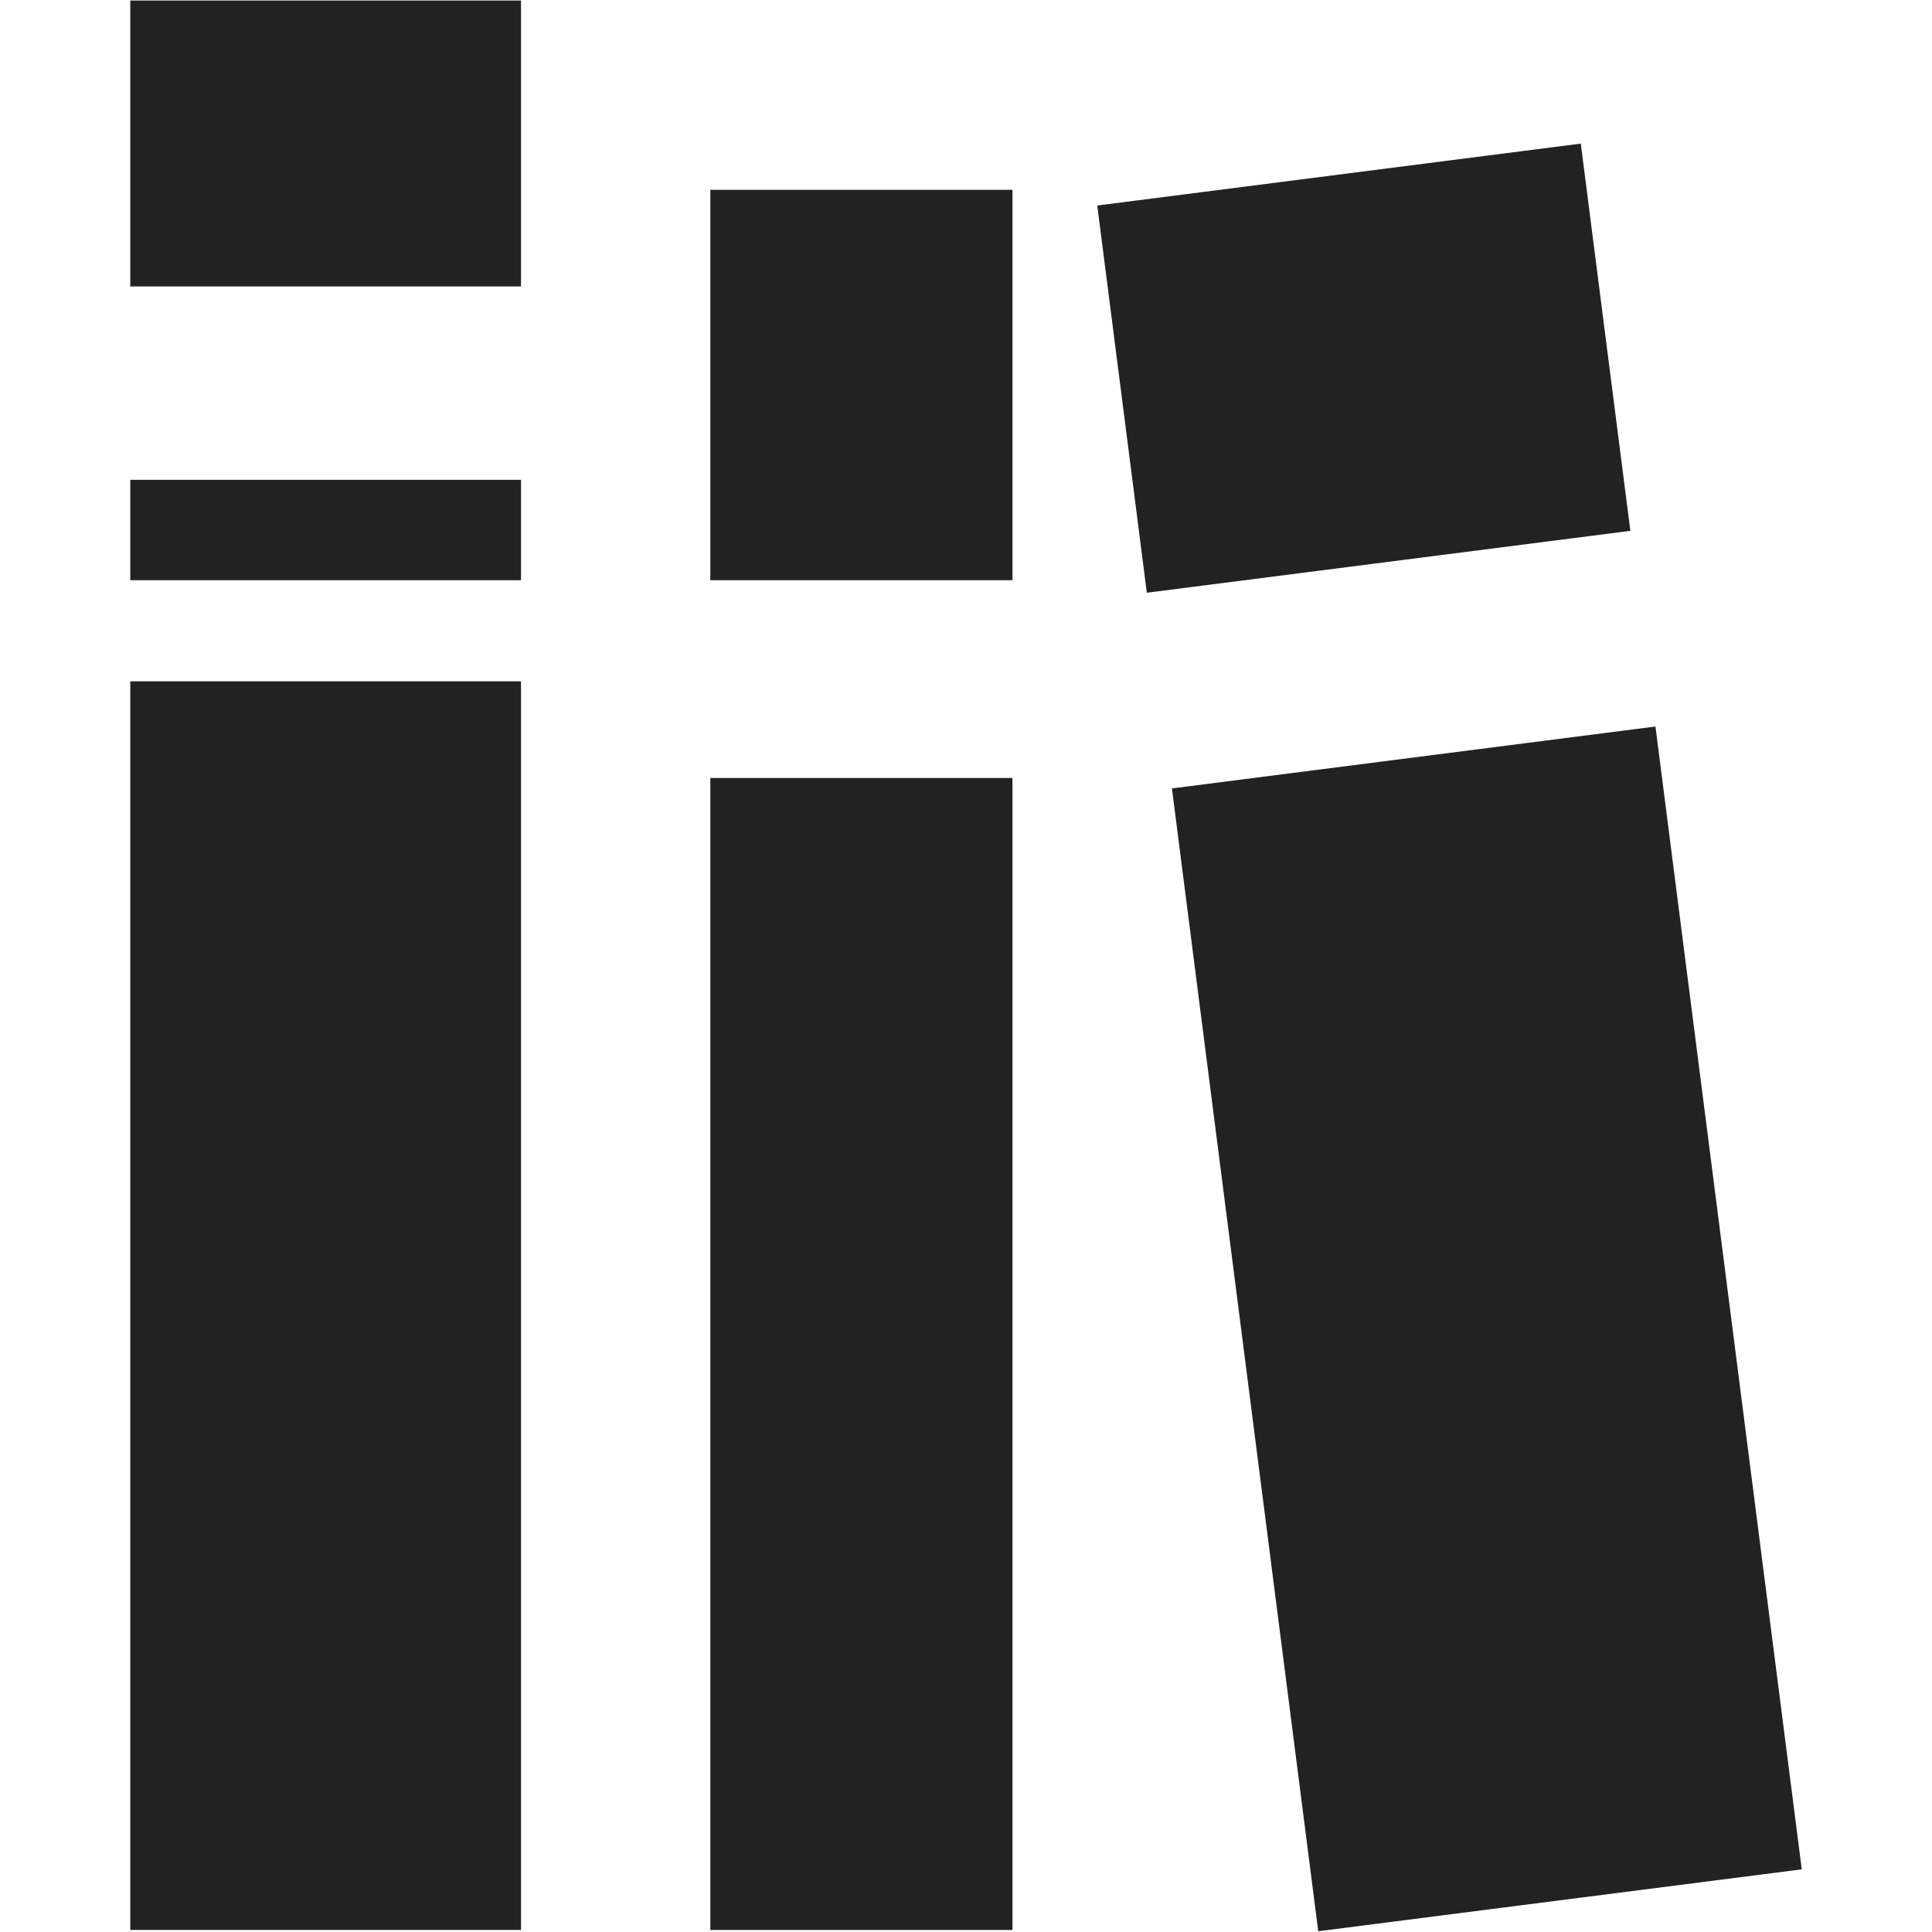 <?xml version="1.0"?>
<!DOCTYPE svg PUBLIC '-//W3C//DTD SVG 1.1//EN' 'http://www.w3.org/Graphics/SVG/1.1/DTD/svg11.dtd'>
<svg enable-background="new 0 0 48 48" height="48px" version="1.1" viewBox="0 0 48 48" width="48px"
    xml:space="preserve" xmlns="http://www.w3.org/2000/svg"
    xmlns:xlink="http://www.w3.org/1999/xlink"><g id="Layer_3"><g><g><rect fill="#222" height="7.104" width="9.707" x="3.237" y="0.013"/><rect fill="#222" height="2.494" width="9.707" x="3.237" y="11.921"/><rect fill="#222" height="31.022" width="9.707" x="3.237" y="16.927"/></g><g><rect fill="#222" height="9.699" width="7.506" x="17.648" y="4.716"/><rect fill="#222" height="28.621" width="7.506" x="17.648" y="19.329"/></g><g><rect fill="#222" height="12.11" transform="matrix(0.127 0.992 -0.992 0.127 38.652 -25.627)" width="9.698" x="29.035" y="3.09"/><rect fill="#222" height="12.11" transform="matrix(-0.127 -0.992 0.992 -0.127 8.874 73.855)" width="28.622" x="22.63" y="26.967"/></g></g></g></svg>
